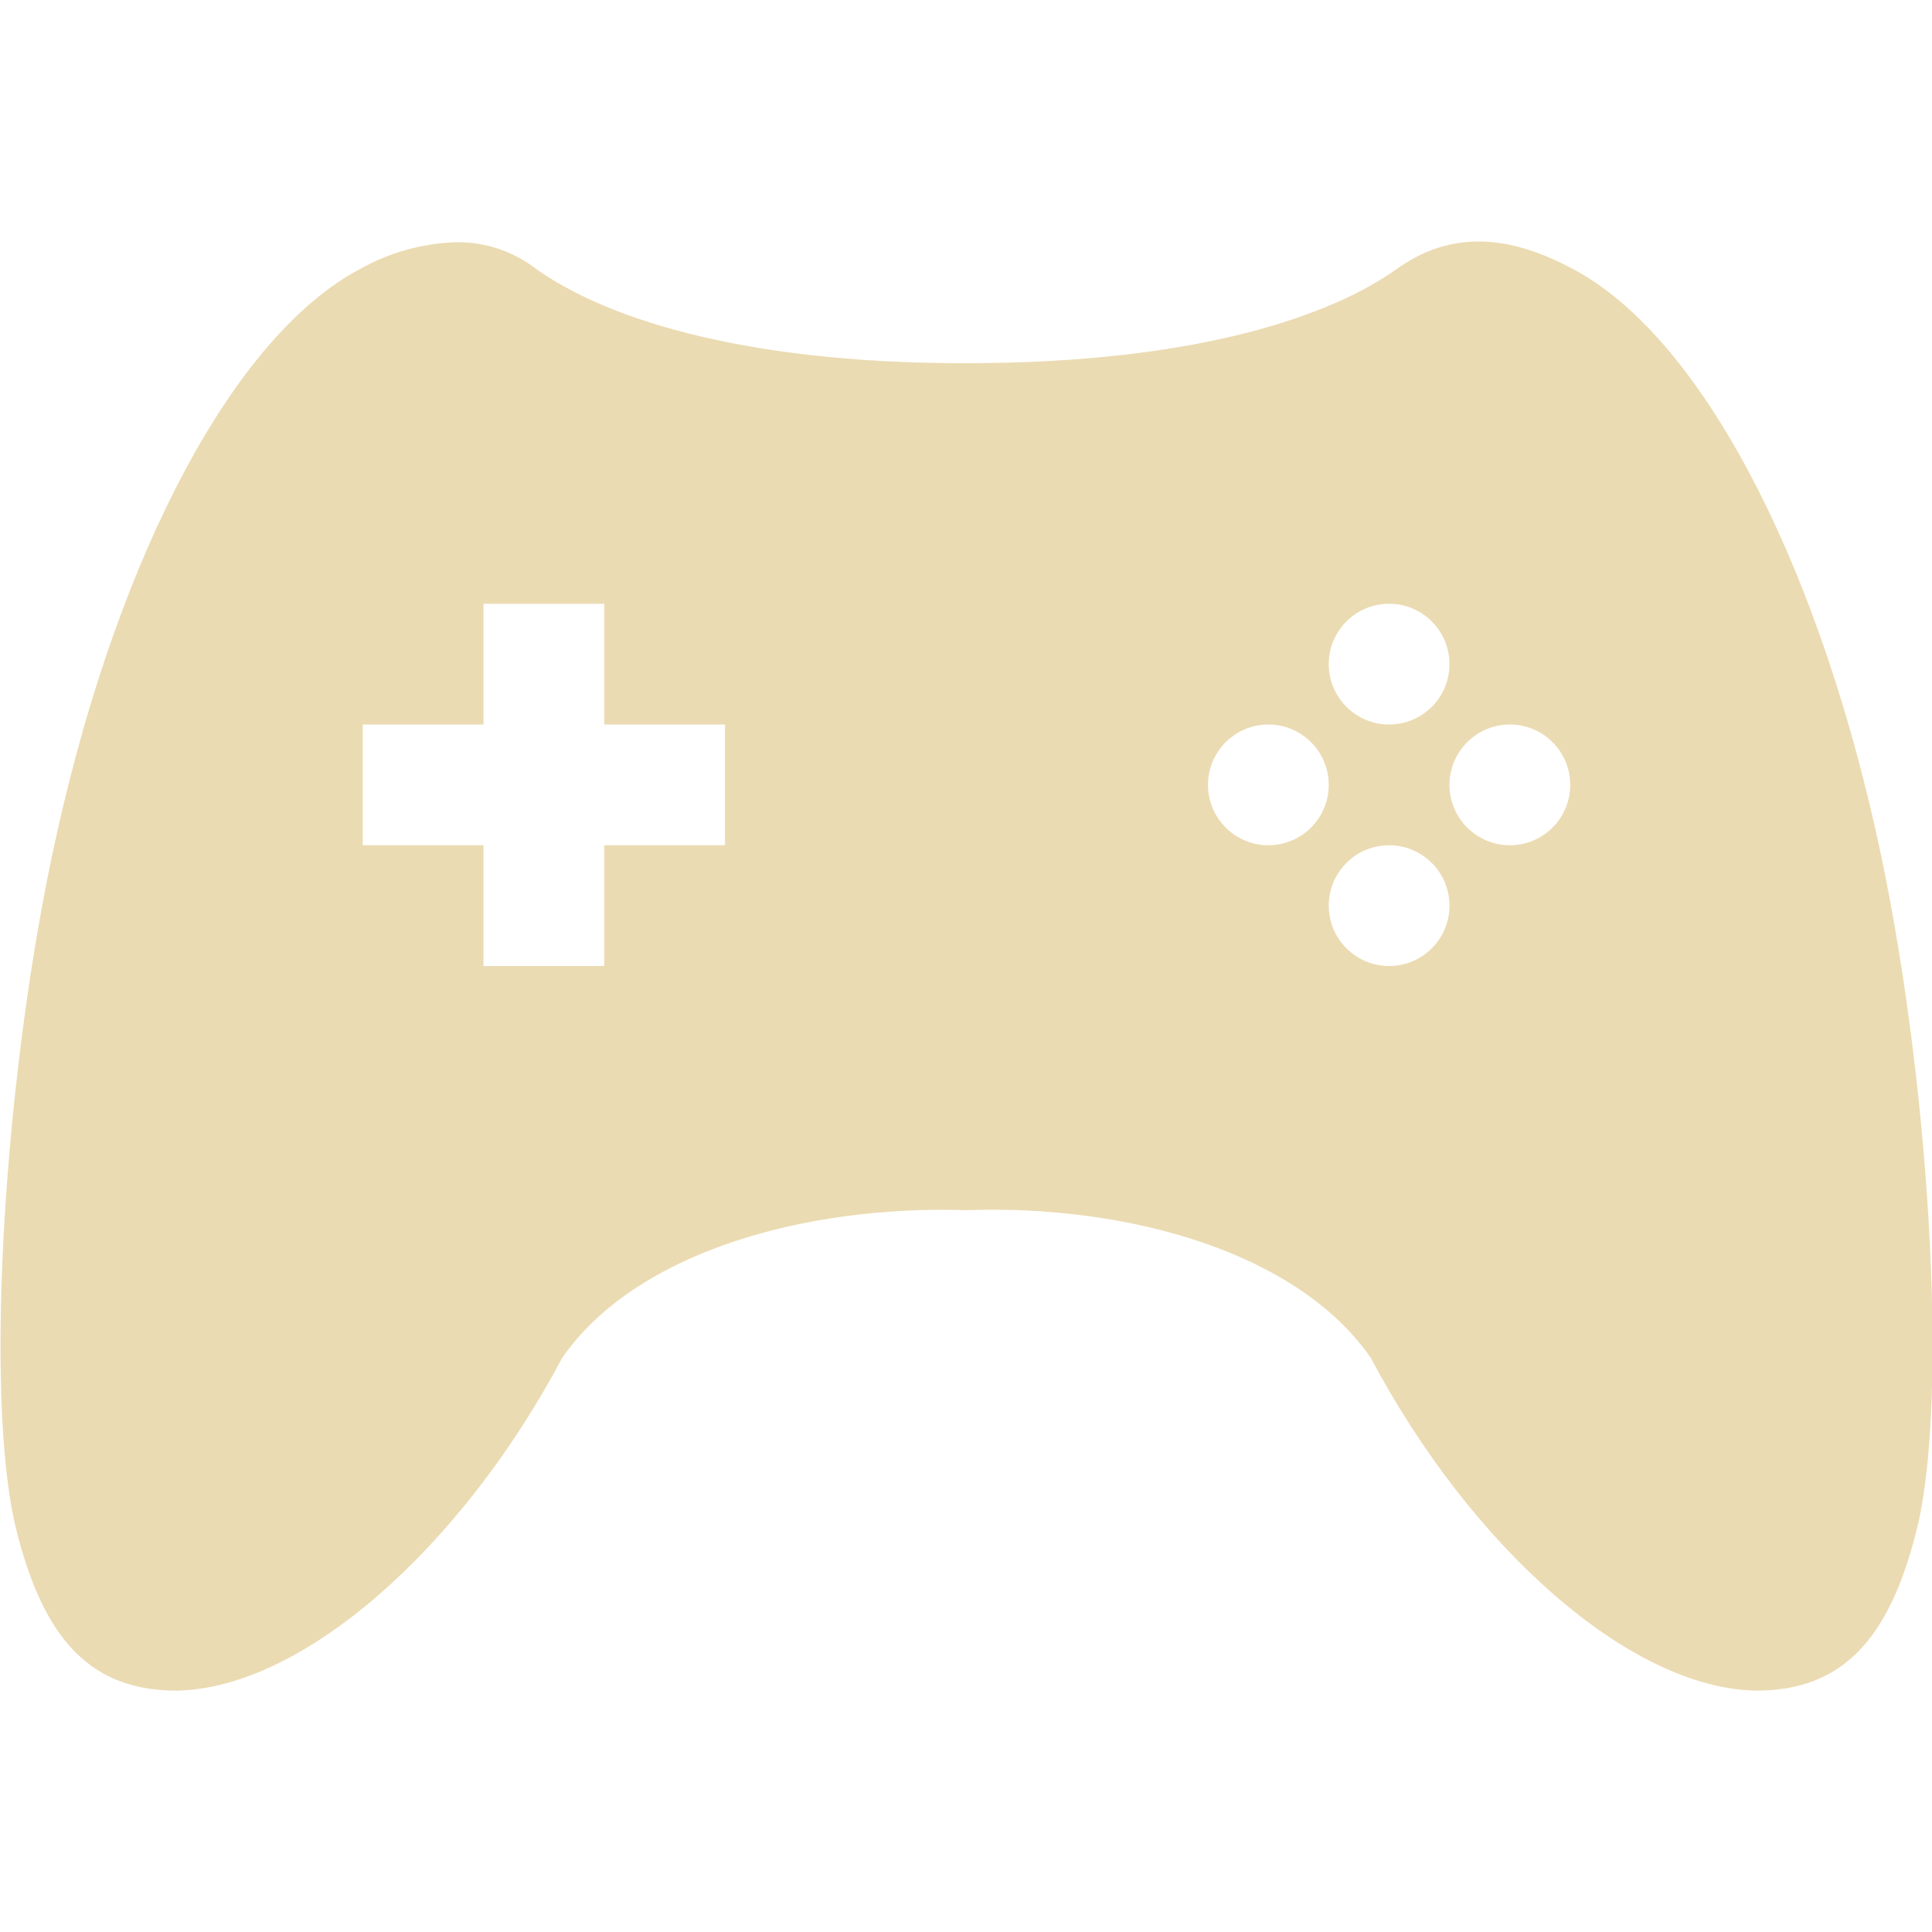 <svg width="16" height="16" version="1.1" xmlns="http://www.w3.org/2000/svg">
  <defs>
    <style id="current-color-scheme" type="text/css">.ColorScheme-Text { color:#ebdbb2; } .ColorScheme-Highlight { color:#458588; }</style>
  </defs>
  <path class="ColorScheme-Text" d="m12.24 2c-0.241 0.001-0.463 0.078-0.672 0.227-0.527 0.377-1.626 0.78-3.564 0.781-1.938 0.002-3.038-0.405-3.564-0.781-0.187-0.144-0.415-0.222-0.65-0.221-0.283 0.006-0.56 0.083-0.807 0.221-1.038 0.547-1.991 2.341-2.51 4.666-0.443 1.974-0.605 4.674-0.342 5.76 0.229 0.934 0.627 1.348 1.332 1.348 1.046-0.018 2.36-1.185 3.193-2.756 0.603-0.87 2-1.266 3.348-1.223 1.346-0.047 2.745 0.352 3.348 1.223 0.833 1.571 2.146 2.738 3.191 2.756 0.706 0 1.105-0.413 1.334-1.348 0.264-1.086 0.102-3.785-0.34-5.76-0.52-2.325-1.475-4.119-2.512-4.666-0.285-0.153-0.544-0.228-0.785-0.227zm-8.236 3h1v1h1v1h-1v1h-1v-1h-1v-1h1zm7.5 0c0.276 0 0.5 0.224 0.5 0.5s-0.224 0.5-0.5 0.5-0.5-0.224-0.5-0.5 0.224-0.5 0.5-0.5zm-1 1c0.276 0 0.5 0.224 0.5 0.5s-0.224 0.5-0.5 0.5-0.5-0.224-0.5-0.5 0.224-0.5 0.5-0.5zm2 0c0.276 0 0.5 0.224 0.5 0.5s-0.224 0.5-0.5 0.5-0.5-0.224-0.5-0.5 0.224-0.5 0.5-0.5zm-1 1c0.276 0 0.5 0.224 0.5 0.5s-0.224 0.5-0.5 0.5-0.5-0.224-0.5-0.5 0.224-0.5 0.5-0.5z" fill="currentColor"/>
</svg>
